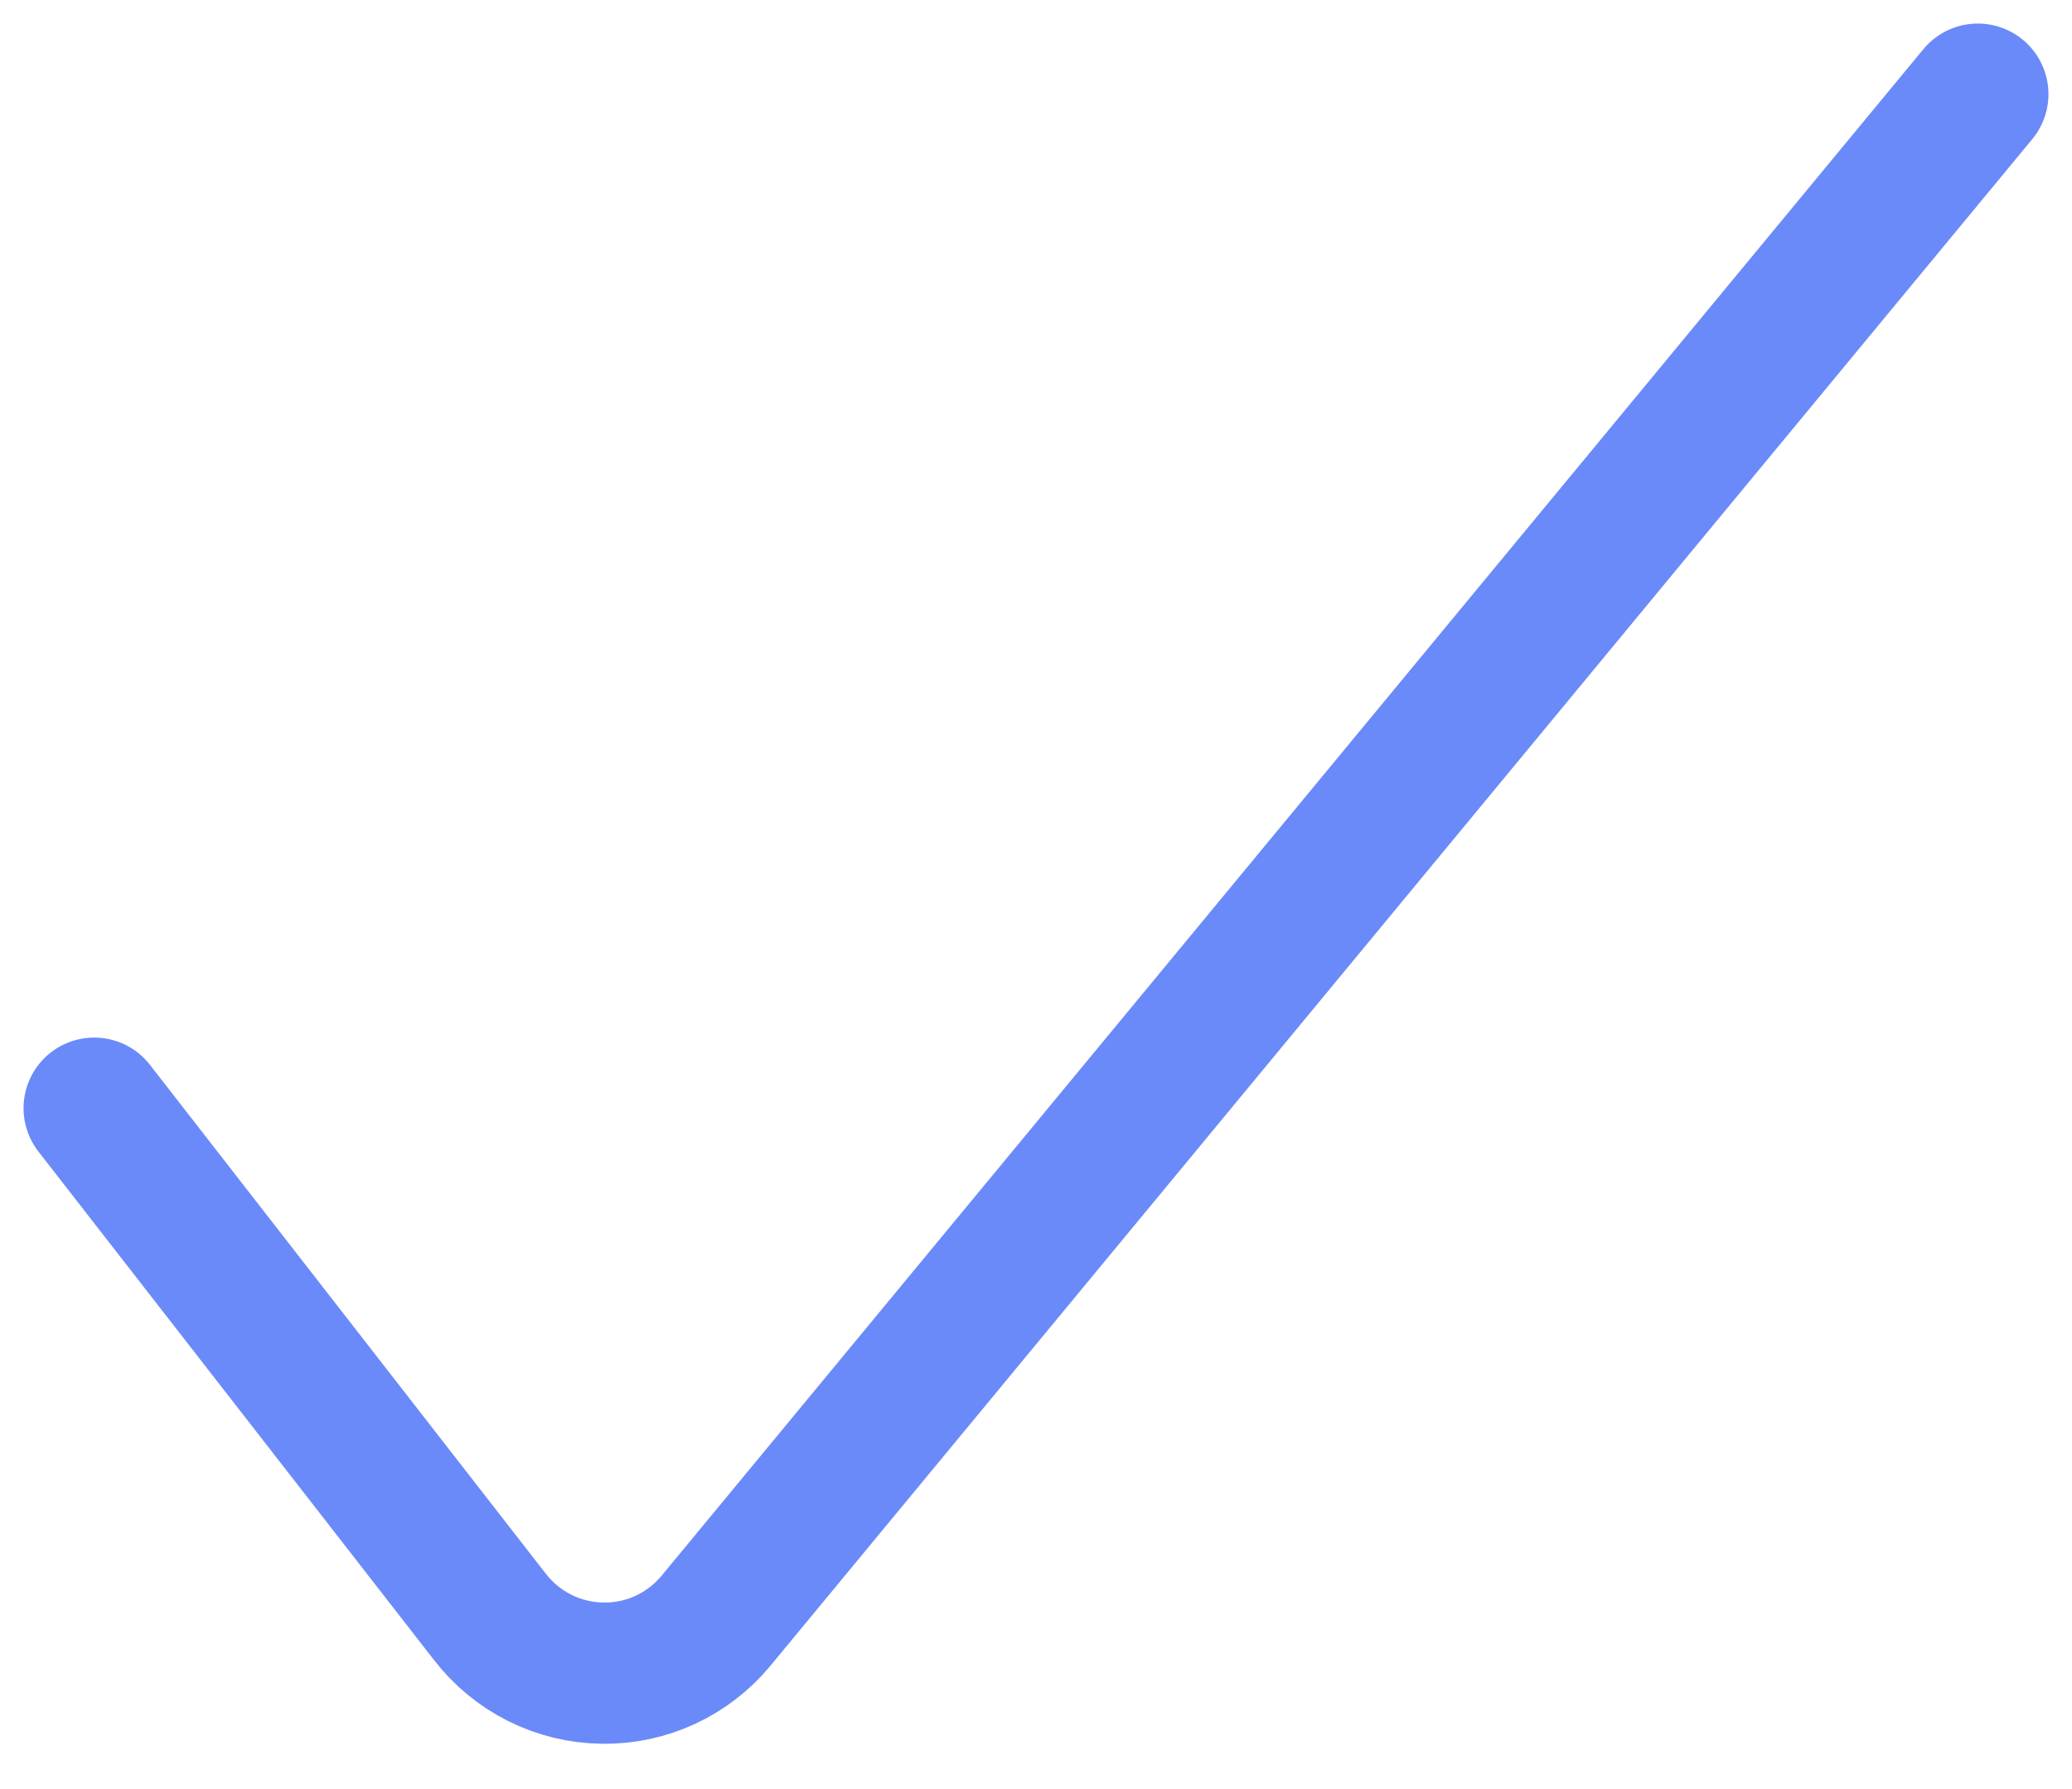 <?xml version="1.0" encoding="UTF-8" standalone="no"?>
<svg
   width="22"
   height="19"
   viewBox="0 0 22 19"
   fill="none"
   version="1.1"
   id="svg1"
   sodipodi:docname="check-blue.svg"
   inkscape:version="1.4 (86a8ad7, 2024-10-11)"
   xmlns:inkscape="http://www.inkscape.org/namespaces/inkscape"
   xmlns:sodipodi="http://sodipodi.sourceforge.net/DTD/sodipodi-0.dtd"
   xmlns="http://www.w3.org/2000/svg"
   xmlns:svg="http://www.w3.org/2000/svg">
  <defs
     id="defs1" />
  <sodipodi:namedview
     id="namedview1"
     pagecolor="#ffffff"
     bordercolor="#000000"
     borderopacity="0.25"
     inkscape:showpageshadow="2"
     inkscape:pageopacity="0.0"
     inkscape:pagecheckerboard="0"
     inkscape:deskcolor="#d1d1d1"
     inkscape:zoom="38.856703"
     inkscape:cx="10.989095"
     inkscape:cy="9.5092989"
     inkscape:window-width="1920"
     inkscape:window-height="1147"
     inkscape:window-x="-8"
     inkscape:window-y="-8"
     inkscape:window-maximized="1"
     inkscape:current-layer="svg1" />
  <path
     d="M1 11.769L5.2 17.169C5.342 17.353 5.523 17.503 5.731 17.607C5.939 17.711 6.168 17.766 6.4 17.769C6.629 17.772 6.855 17.724 7.063 17.628C7.27 17.532 7.454 17.391 7.6 17.215L21 1"
     stroke="#37D1B3"
     stroke-width="1.5"
     stroke-linecap="round"
     stroke-linejoin="round"
     id="path1"
     style="stroke:#6b8af9;stroke-opacity:1" />
</svg>
